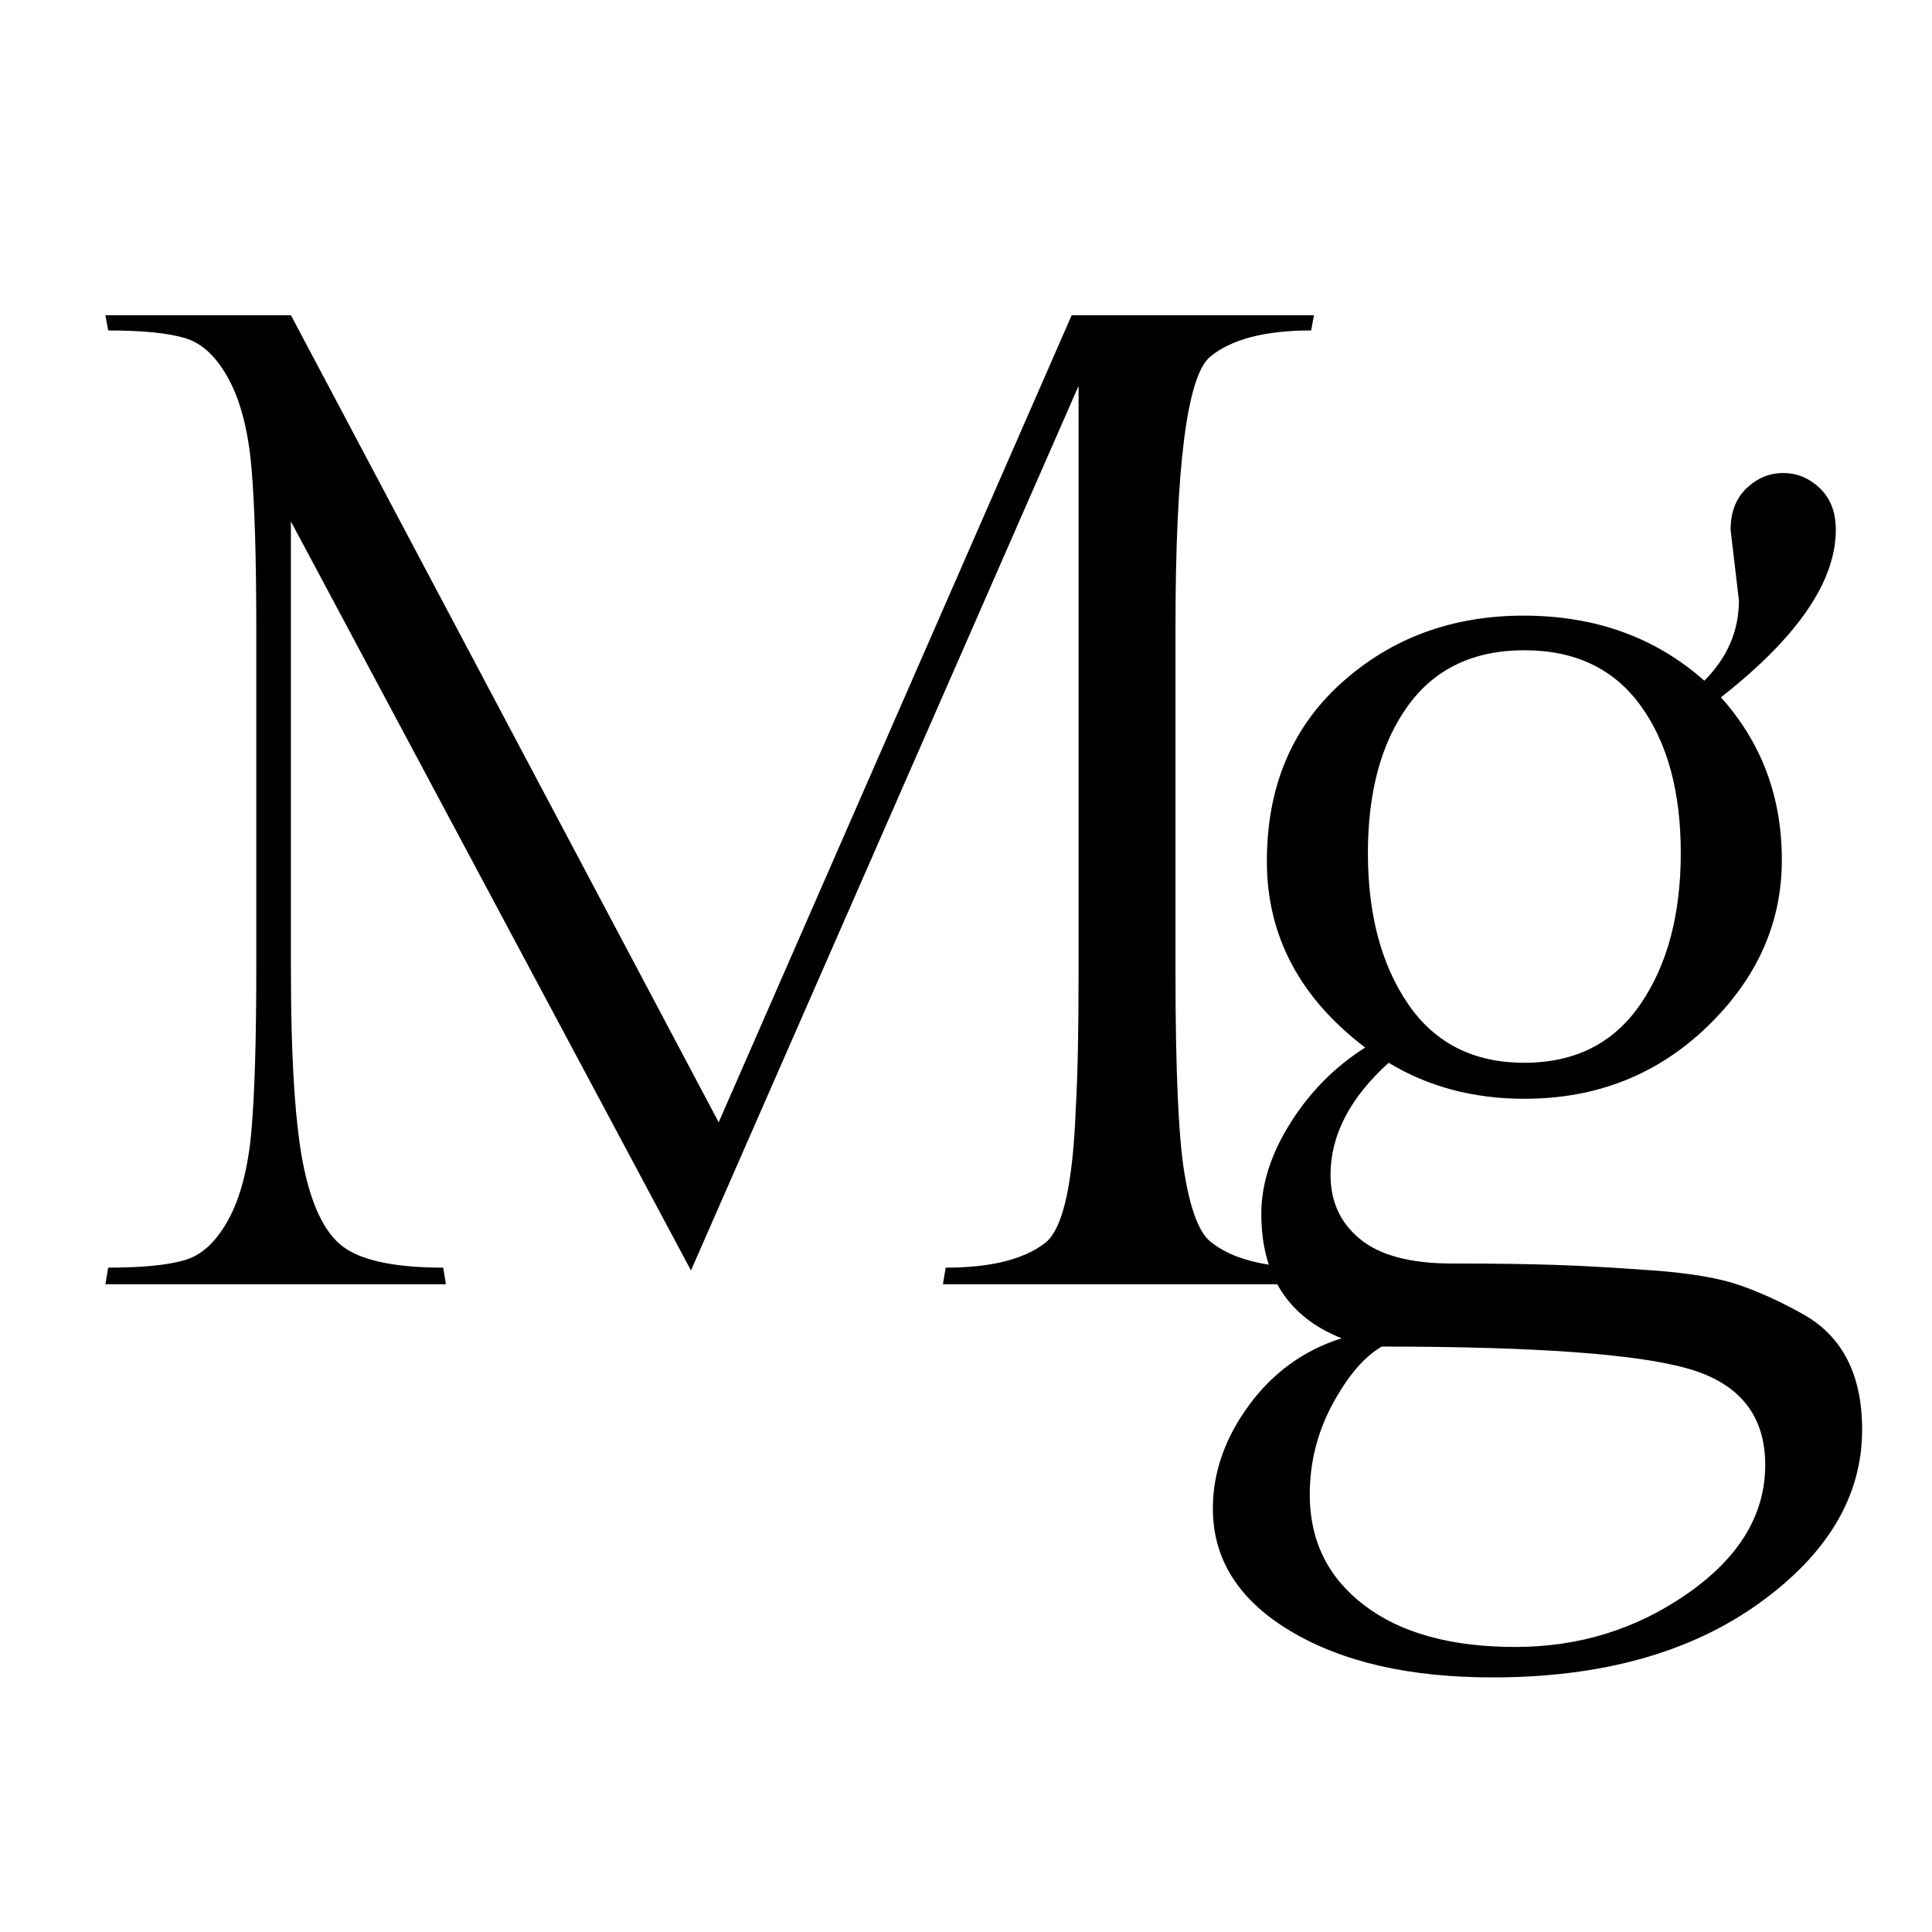 <svg xmlns="http://www.w3.org/2000/svg" xmlns:xlink="http://www.w3.org/1999/xlink" width="1080" viewBox="0 0 810 810" height="1080" preserveAspectRatio="xMidYMid meet"><defs><g></g></defs><rect x="-81" width="972" fill="#ffffff" y="-81" height="972" fill-opacity="1"></rect><rect x="-81" width="972" fill="#ffffff" y="-81" height="972" fill-opacity="1"></rect><rect x="-81" width="972" fill="#ffffff" y="-81" height="972" fill-opacity="1"></rect><g fill="#000000" fill-opacity="1"><g transform="translate(14.592, 538.434)"><g><path d="M 478.234 -275.109 L 478.234 -131.172 C 478.234 -89.766 479.488 -61.516 482 -46.422 C 484.52 -31.336 488.102 -21.859 492.75 -17.984 C 501.645 -10.641 515.77 -6.969 535.125 -6.969 L 536.281 0 L 380.734 0 L 381.891 -6.969 C 400.859 -6.969 414.789 -10.445 423.688 -17.406 C 431.039 -23.219 435.297 -42.18 436.453 -74.297 C 437.223 -87.055 437.609 -106.016 437.609 -131.172 L 437.609 -376.672 L 275.109 -5.797 L 107.375 -319.797 L 107.375 -132.328 C 107.375 -93.641 109.211 -65.688 112.891 -48.469 C 116.566 -31.25 122.469 -20.023 130.594 -14.797 C 138.719 -9.578 152.258 -6.969 171.219 -6.969 L 172.375 0 L 29.594 0 L 30.766 -6.969 C 45.078 -6.969 55.812 -8.031 62.969 -10.156 C 70.125 -12.281 76.219 -17.984 81.25 -27.266 C 86.281 -36.555 89.473 -48.941 90.828 -64.422 C 92.18 -79.898 92.859 -102.535 92.859 -132.328 L 92.859 -274.531 C 92.859 -304.32 92.18 -326.953 90.828 -342.422 C 89.473 -357.898 86.281 -370.281 81.25 -379.562 C 76.219 -388.852 70.125 -394.562 62.969 -396.688 C 55.812 -398.82 45.078 -399.891 30.766 -399.891 L 29.594 -406.281 L 107.375 -406.281 L 286.719 -67.906 L 434.719 -406.281 L 536.281 -406.281 L 535.125 -399.891 C 515.77 -399.891 501.645 -396.211 492.75 -388.859 C 483.07 -380.734 478.234 -342.816 478.234 -275.109 Z M 478.234 -275.109 "></path></g></g></g><g fill="#000000" fill-opacity="1"><g transform="translate(500.375, 538.434)"><g><path d="M 228.672 -286.719 L 225.188 -316.312 C 225.188 -323.664 227.41 -329.469 231.859 -333.719 C 236.316 -337.977 241.445 -340.109 247.25 -340.109 C 253.051 -340.109 258.176 -337.977 262.625 -333.719 C 267.07 -329.469 269.297 -323.664 269.297 -316.312 C 269.297 -294.645 253.238 -271.234 221.125 -246.078 C 238.156 -227.117 246.672 -204.391 246.672 -177.891 C 246.672 -151.391 236.223 -128.078 215.328 -107.953 C 194.43 -87.828 168.895 -77.766 138.719 -77.766 C 117.438 -77.766 98.473 -82.797 81.828 -92.859 C 65.578 -78.16 57.453 -62.488 57.453 -45.844 C 57.453 -34.625 61.613 -25.629 69.938 -18.859 C 78.258 -12.086 91.023 -8.703 108.234 -8.703 C 125.453 -8.703 139.863 -8.508 151.469 -8.125 C 163.082 -7.738 176.82 -6.961 192.688 -5.797 C 208.551 -4.641 220.836 -2.516 229.547 0.578 C 238.254 3.672 247.055 7.734 255.953 12.766 C 272.203 22.055 280.328 38.113 280.328 60.938 C 280.328 88.801 265.91 113.082 237.078 133.781 C 208.254 154.477 171.016 164.828 125.359 164.828 C 90.535 164.828 62.289 158.344 40.625 145.375 C 18.957 132.414 8.125 115.297 8.125 94.016 C 8.125 78.93 13.156 64.52 23.219 50.781 C 33.281 37.051 46.242 27.672 62.109 22.641 C 39.66 13.734 28.438 -3.676 28.438 -29.594 C 28.438 -41.977 32.5 -54.648 40.625 -67.609 C 48.75 -80.578 59.195 -91.125 71.969 -99.25 C 44.5 -120.145 30.766 -146.164 30.766 -177.312 C 30.766 -208.457 41.207 -233.41 62.094 -252.172 C 82.988 -270.941 108.43 -280.328 138.422 -280.328 C 168.41 -280.328 193.66 -271.234 214.172 -253.047 C 223.836 -262.723 228.672 -273.945 228.672 -286.719 Z M 48.75 88.219 C 48.75 107.562 56.391 123.035 71.672 134.641 C 86.961 146.254 108.051 152.062 134.938 152.062 C 161.832 152.062 186.016 144.516 207.484 129.422 C 228.961 114.336 239.703 96.441 239.703 75.734 C 239.703 55.035 228.961 41.594 207.484 35.406 C 186.016 29.219 143.164 26.125 78.938 26.125 C 71.582 30.375 64.711 38.398 58.328 50.203 C 51.941 62.004 48.75 74.676 48.75 88.219 Z M 89.953 -117.531 C 101.18 -101.082 117.438 -92.859 138.719 -92.859 C 160 -92.859 176.25 -101.082 187.469 -117.531 C 198.688 -133.977 204.297 -155.066 204.297 -180.797 C 204.297 -206.523 198.688 -227.125 187.469 -242.594 C 176.25 -258.07 160 -265.812 138.719 -265.812 C 117.438 -265.812 101.18 -258.07 89.953 -242.594 C 78.734 -227.125 73.125 -206.523 73.125 -180.797 C 73.125 -155.066 78.734 -133.977 89.953 -117.531 Z M 89.953 -117.531 "></path></g></g></g></svg>